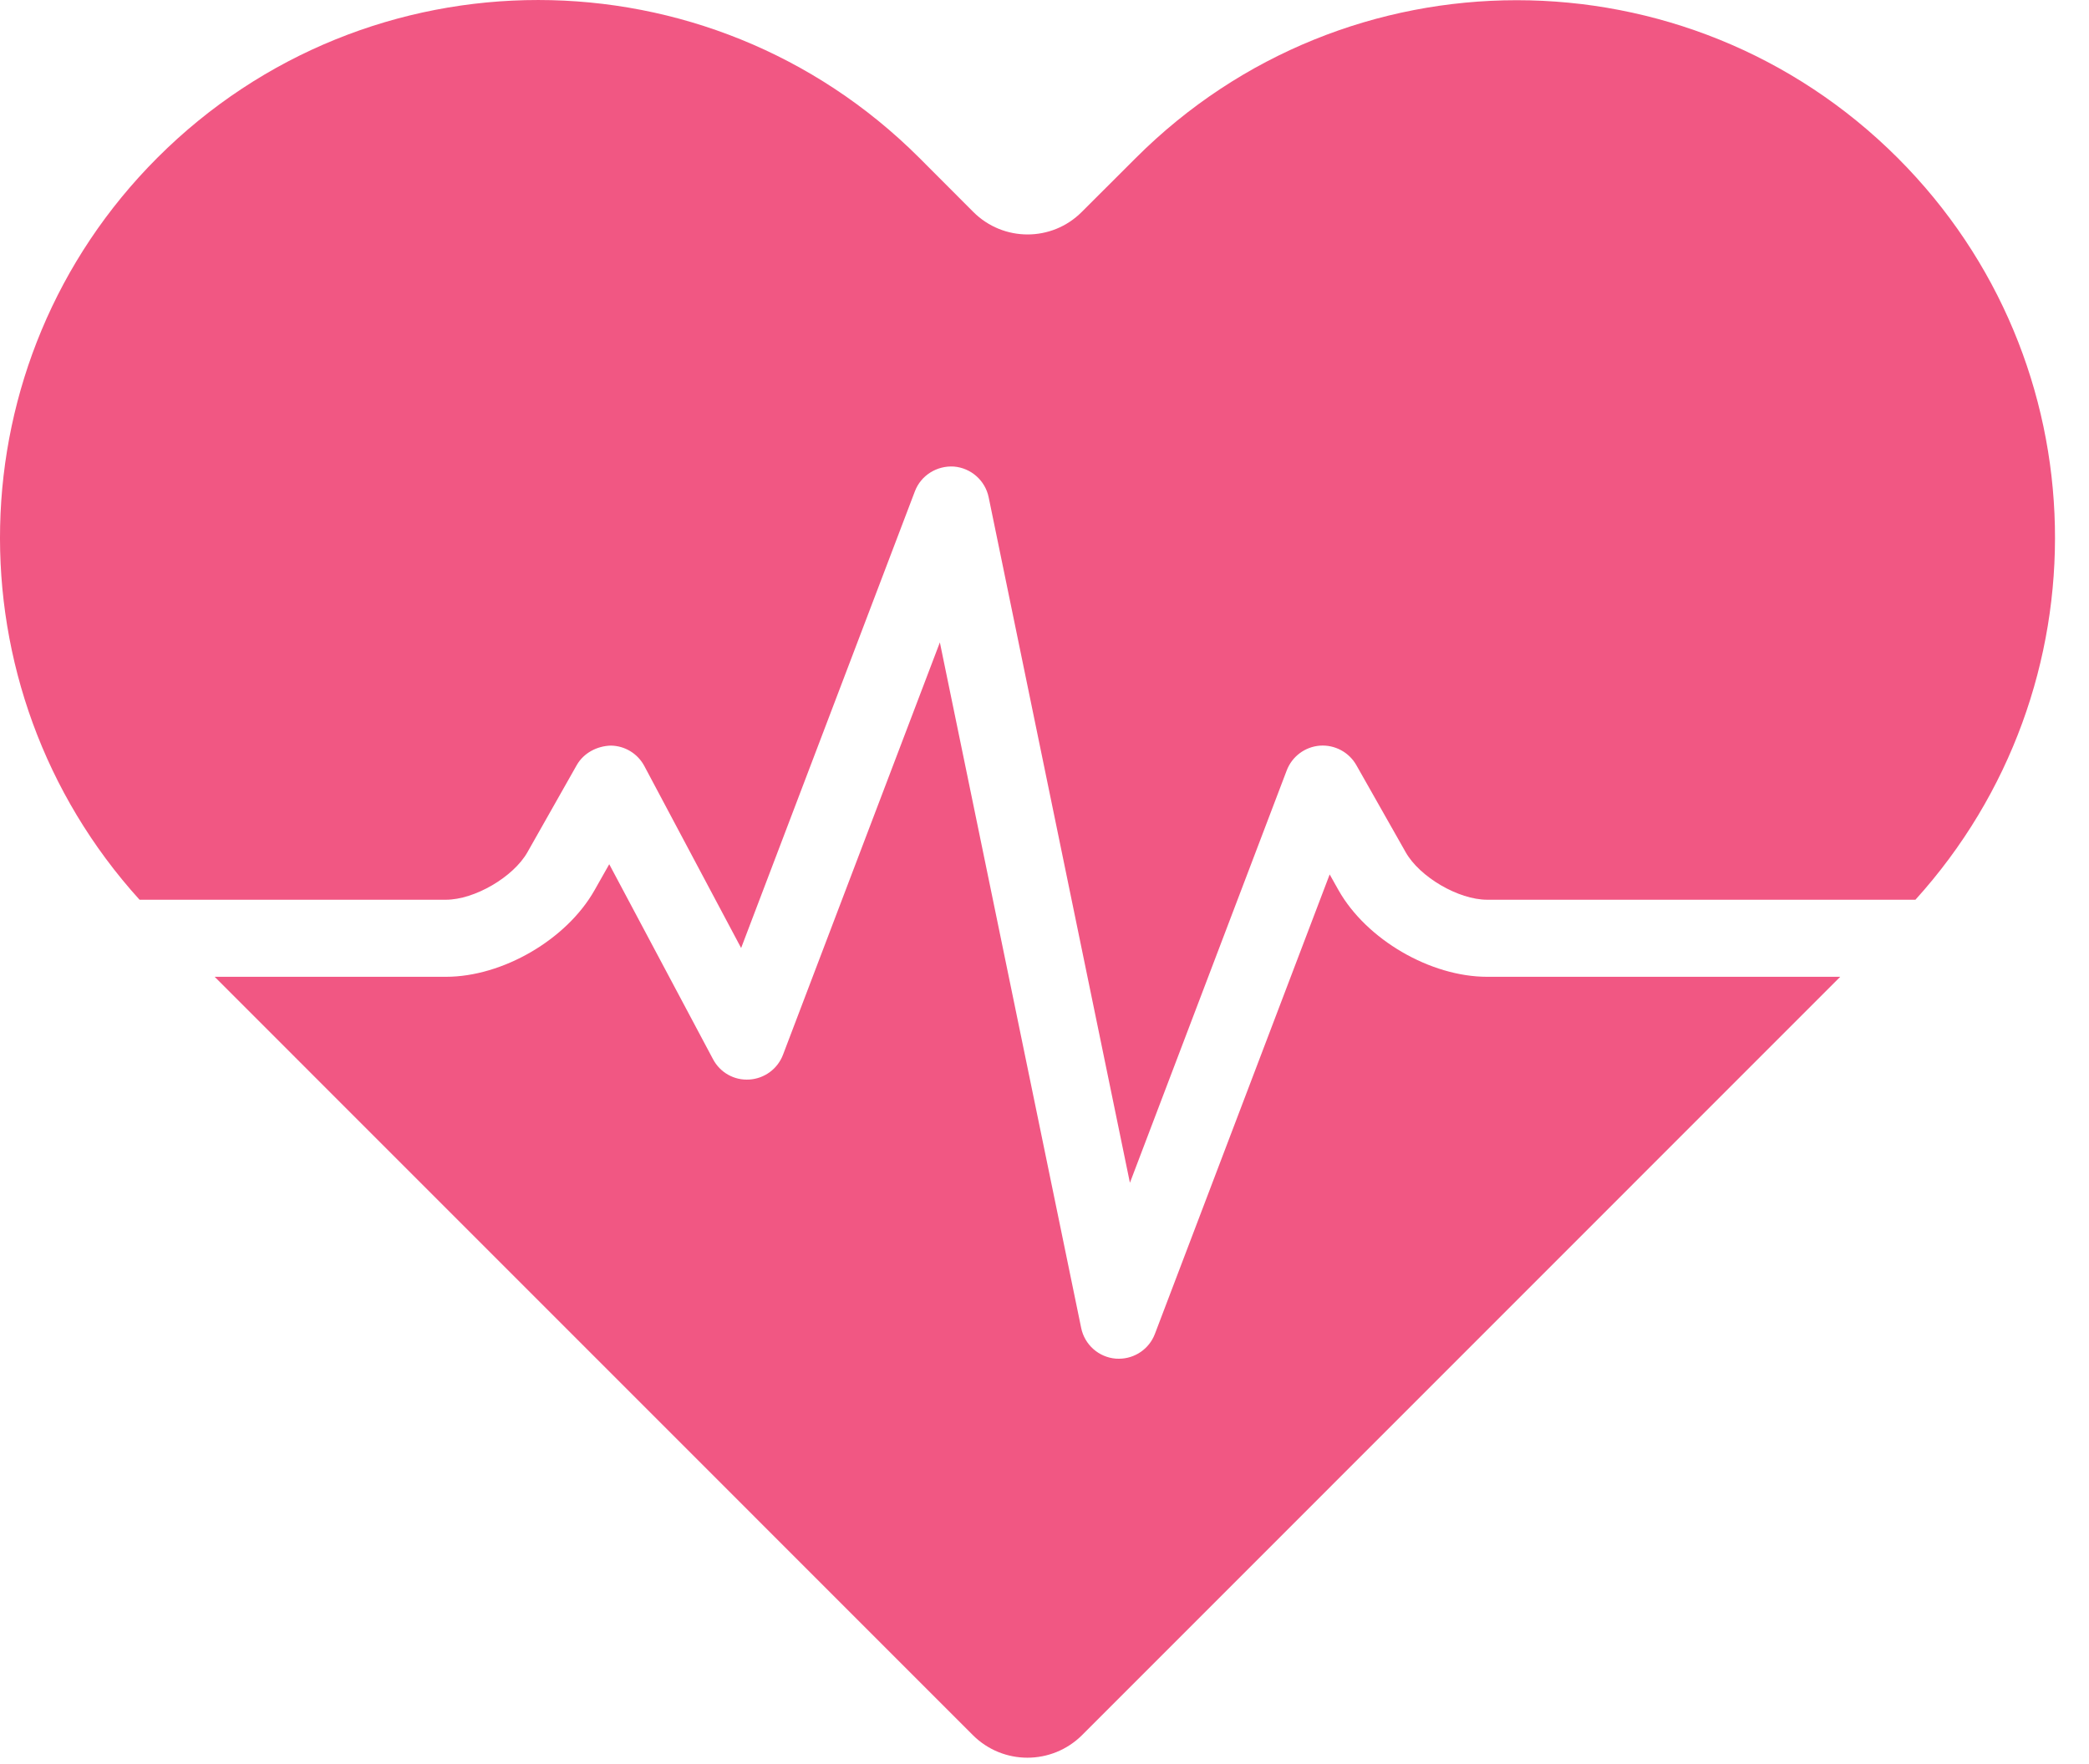 <?xml version="1.0" encoding="UTF-8"?>
<svg width="45px" height="38px" viewBox="0 0 45 38" version="1.1" xmlns="http://www.w3.org/2000/svg" xmlns:xlink="http://www.w3.org/1999/xlink">
    <title>icon</title>
    <g id="Desktop" stroke="none" stroke-width="1" fill="none" fill-rule="evenodd">
        <g id="lupuscheck_desk_artikel_akkordion_v1" transform="translate(-347, -1120)" fill="#F15783">
            <g id="akkordion_closed6" transform="translate(324, 1100)">
                <g id="icon" transform="translate(23, 20)">
                    <path d="M28.834,19.176 L28.643,18.836 L24.878,28.734 C24.755,29.057 24.445,29.268 24.103,29.268 C24.08,29.268 24.058,29.267 24.035,29.266 C23.668,29.236 23.364,28.967 23.29,28.605 L20.246,13.838 L16.867,22.72 C16.752,23.024 16.468,23.233 16.144,23.254 C15.812,23.276 15.511,23.102 15.359,22.815 L13.124,18.616 L12.807,19.176 C12.205,20.24 10.827,21.041 9.606,21.041 L4.624,21.041 L20.958,37.377 C21.607,38.024 22.657,38.024 23.308,37.377 L39.641,21.041 L32.035,21.041 C30.814,21.041 29.436,20.24 28.834,19.176 M40.879,3.402 C36.345,-1.128 29,-1.128 24.468,3.402 C24.468,3.402 23.946,3.923 23.301,4.567 C22.656,5.212 21.613,5.211 20.967,4.566 L19.8,3.397 C15.266,-1.128 7.924,-1.136 3.391,3.397 C-1.001,7.79 -1.124,14.825 3.006,19.381 L9.606,19.381 C10.221,19.381 11.059,18.893 11.362,18.357 L12.424,16.481 C12.574,16.217 12.864,16.069 13.157,16.061 C13.46,16.064 13.737,16.233 13.88,16.501 L15.965,20.421 L19.708,10.583 C19.839,10.238 20.184,10.026 20.55,10.05 C20.917,10.081 21.222,10.349 21.297,10.711 L24.34,25.478 L27.718,16.595 C27.833,16.295 28.11,16.087 28.432,16.062 C28.751,16.039 29.058,16.201 29.217,16.481 L30.28,18.357 C30.582,18.893 31.42,19.381 32.035,19.381 L41.261,19.381 C45.388,14.825 45.272,7.794 40.879,3.402" id="Fill-1"></path>
                </g>
            </g>
        </g>
    </g>
</svg>
